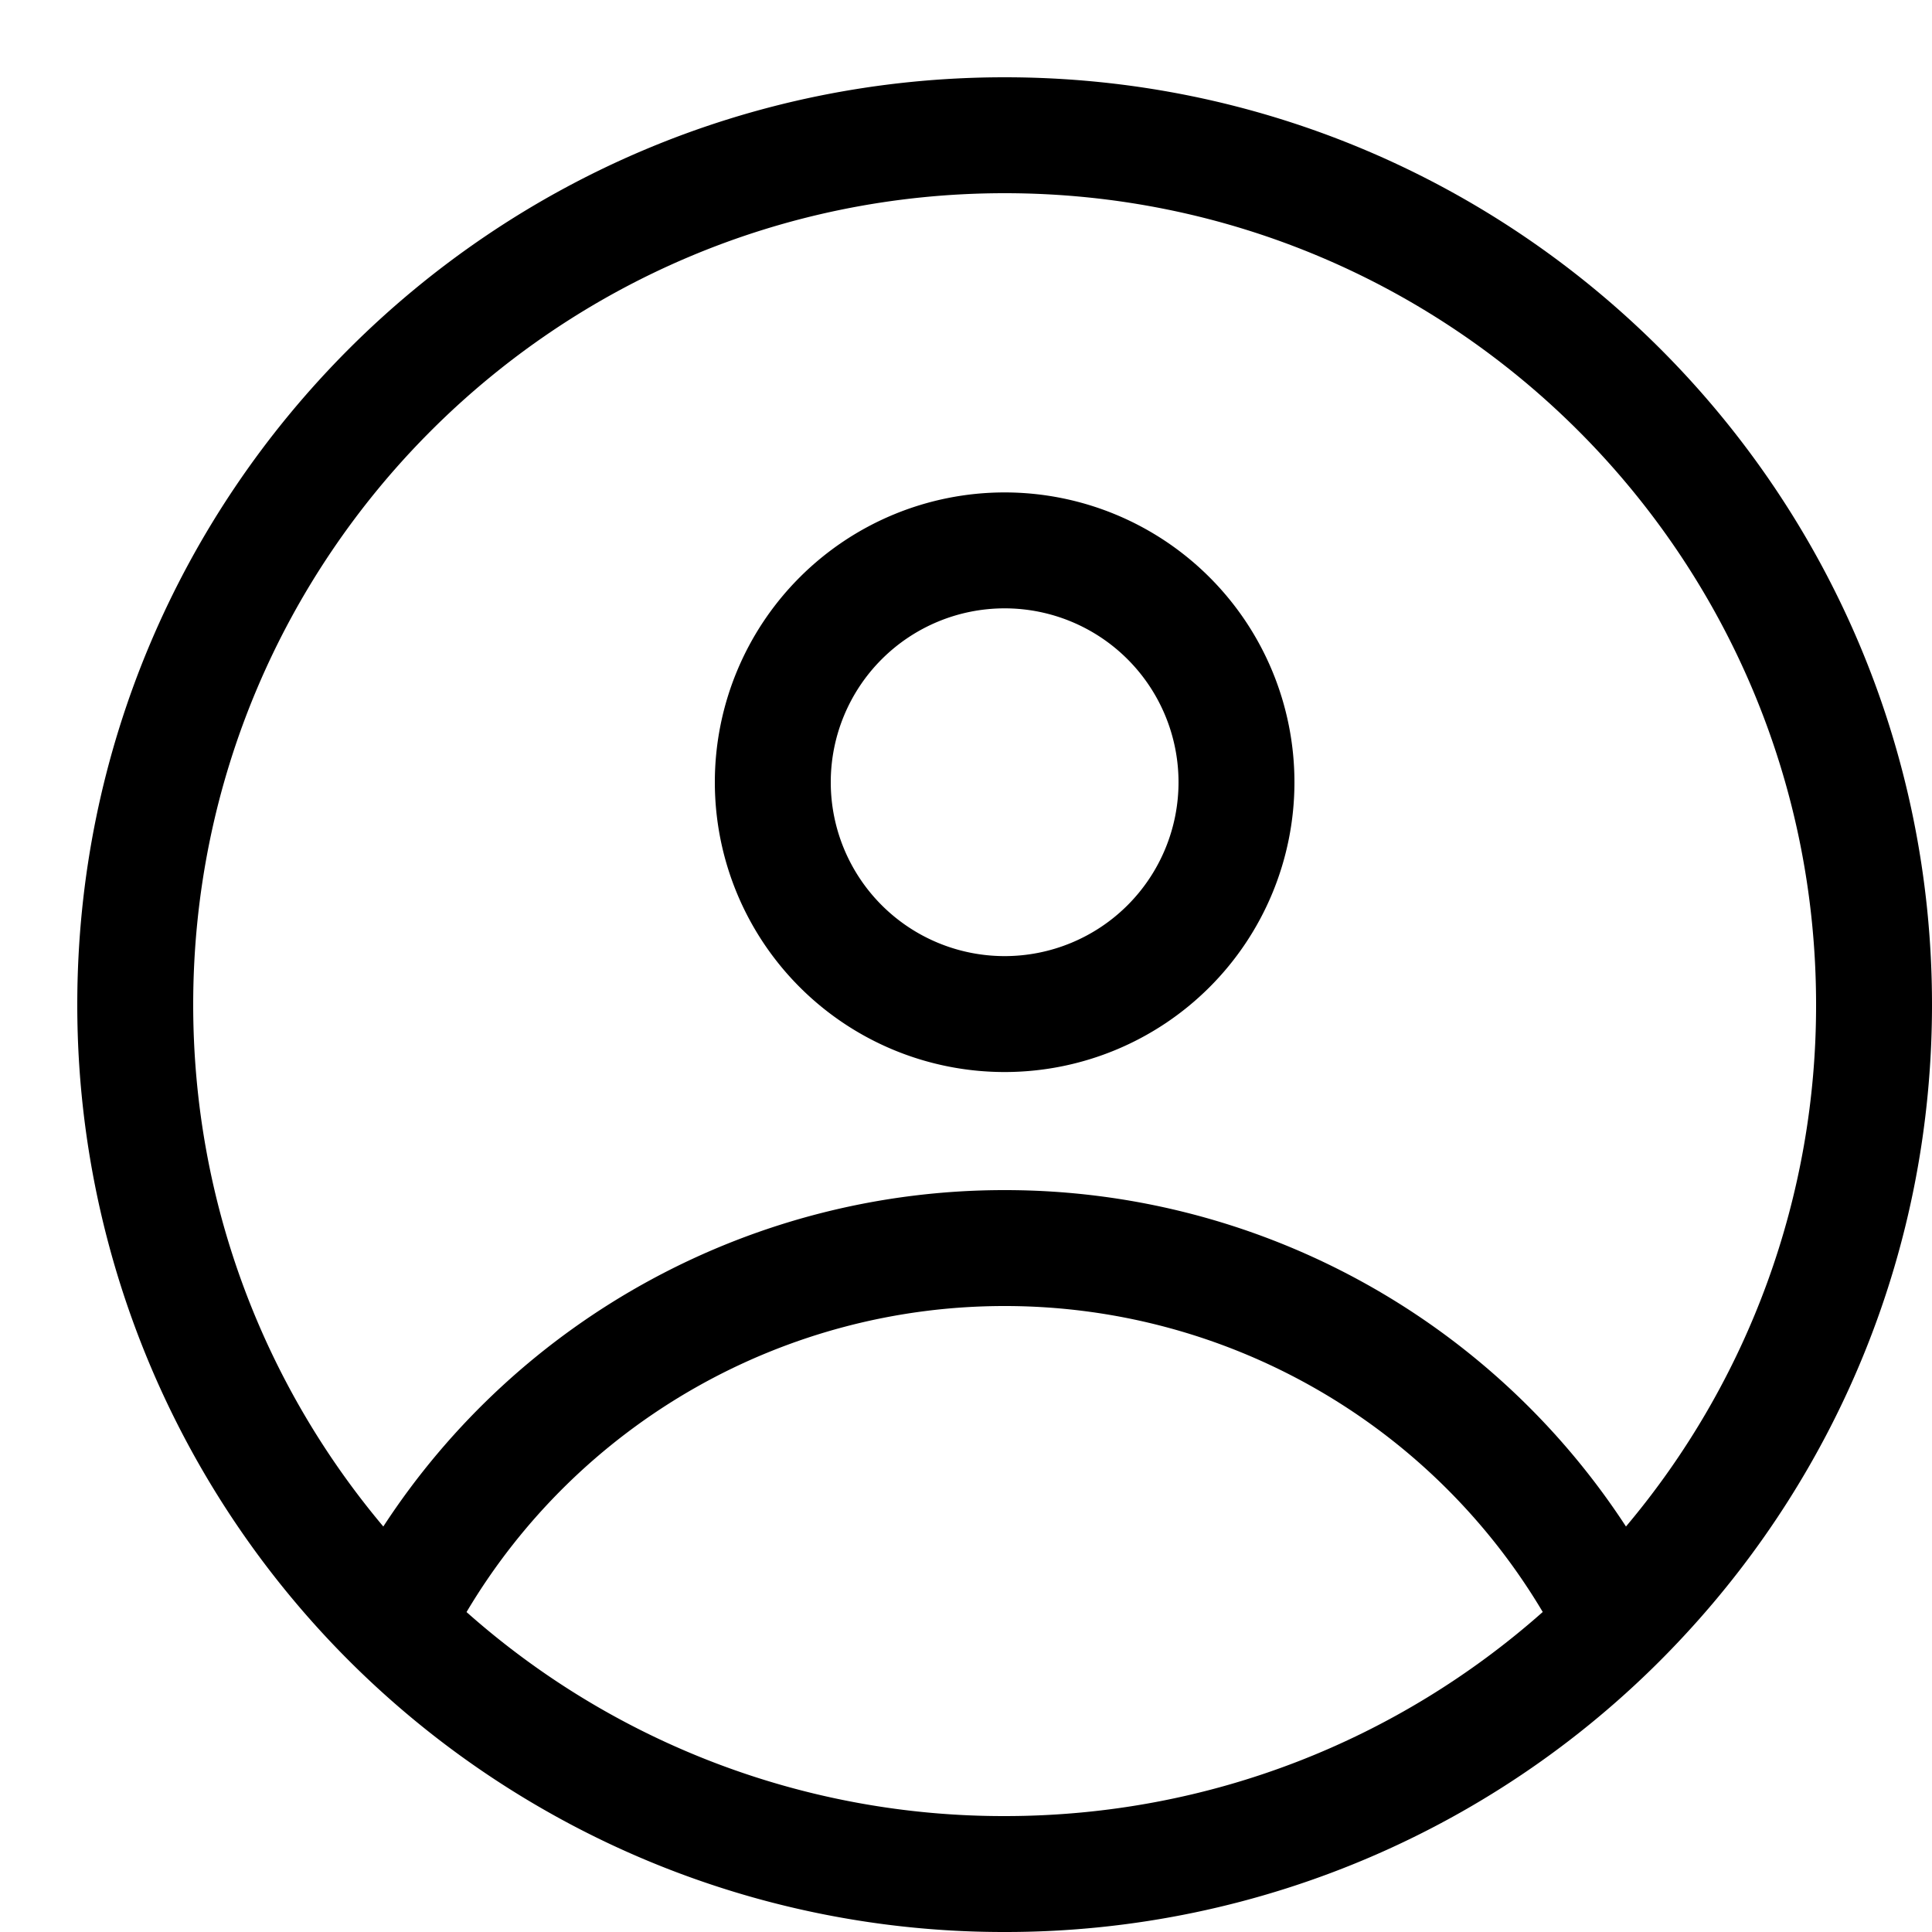 <svg xmlns="http://www.w3.org/2000/svg" viewBox="0 0 25 25"><path fill-rule="evenodd" stroke="none" d="M13 23.5c2.672 0 5.11-.998 6.963-2.641A8.096 8.096 0 0 0 13 16.9a8.096 8.096 0 0 0-6.963 3.96A10.46 10.46 0 0 0 13 23.5Zm0-8.1a9.591 9.591 0 0 1 8.04 4.353A10.457 10.457 0 0 0 23.5 13c0-5.799-4.701-10.5-10.5-10.5S2.5 7.201 2.5 13c0 2.572.925 4.928 2.46 6.753A9.592 9.592 0 0 1 13 15.4ZM25 13c0 3.15-1.214 6.017-3.2 8.158A11.968 11.968 0 0 1 13 25a11.963 11.963 0 0 1-5.968-1.587A11.995 11.995 0 0 1 1 13C1 6.373 6.373 1 13 1s12 5.373 12 12Zm-9.75-2.878a2.25 2.25 0 1 1-4.5 0 2.25 2.25 0 0 1 4.5 0Zm1.5 0a3.75 3.75 0 1 1-7.5 0 3.75 3.75 0 0 1 7.5 0Z" clip-rule="evenodd"></path></svg>
